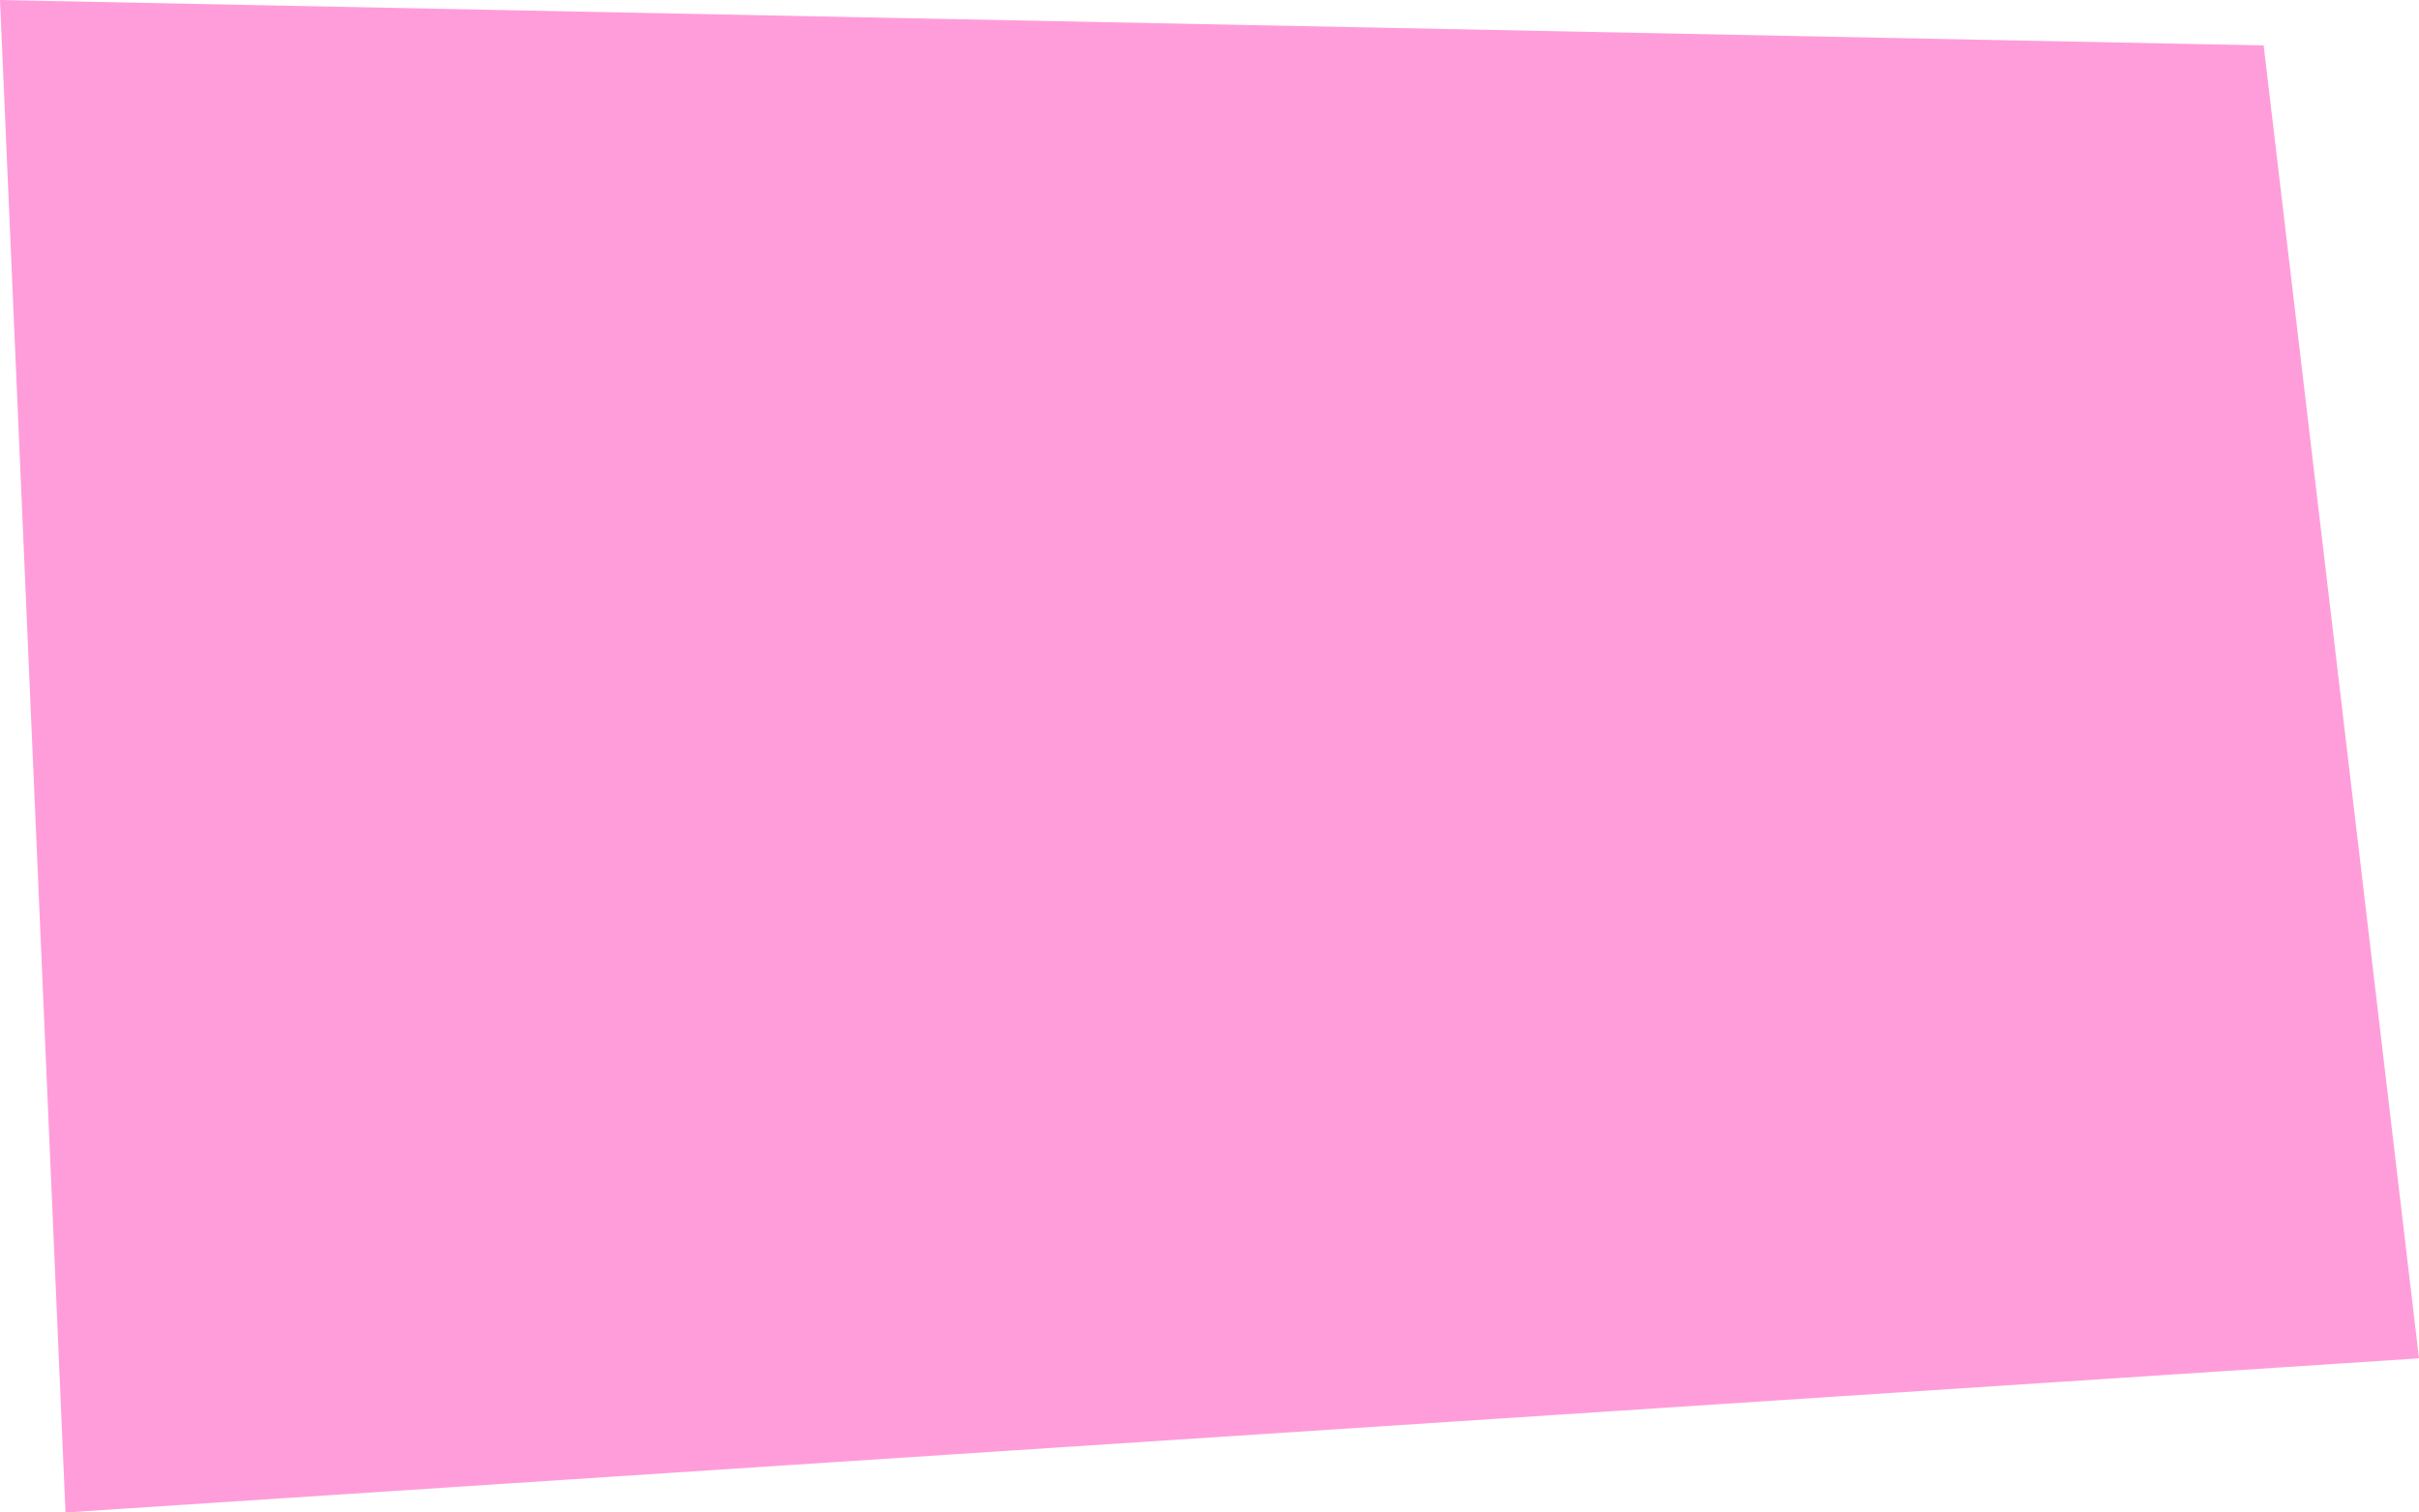 <svg xmlns="http://www.w3.org/2000/svg" width="1442.401" height="902.064" viewBox="0 0 1442.401 902.064"><path d="M71.126-15.352l1349.779,27.1,92.622,783.044L110.182,886.712Z" transform="translate(-71.126 15.352)" fill="#ff9dda"/></svg>